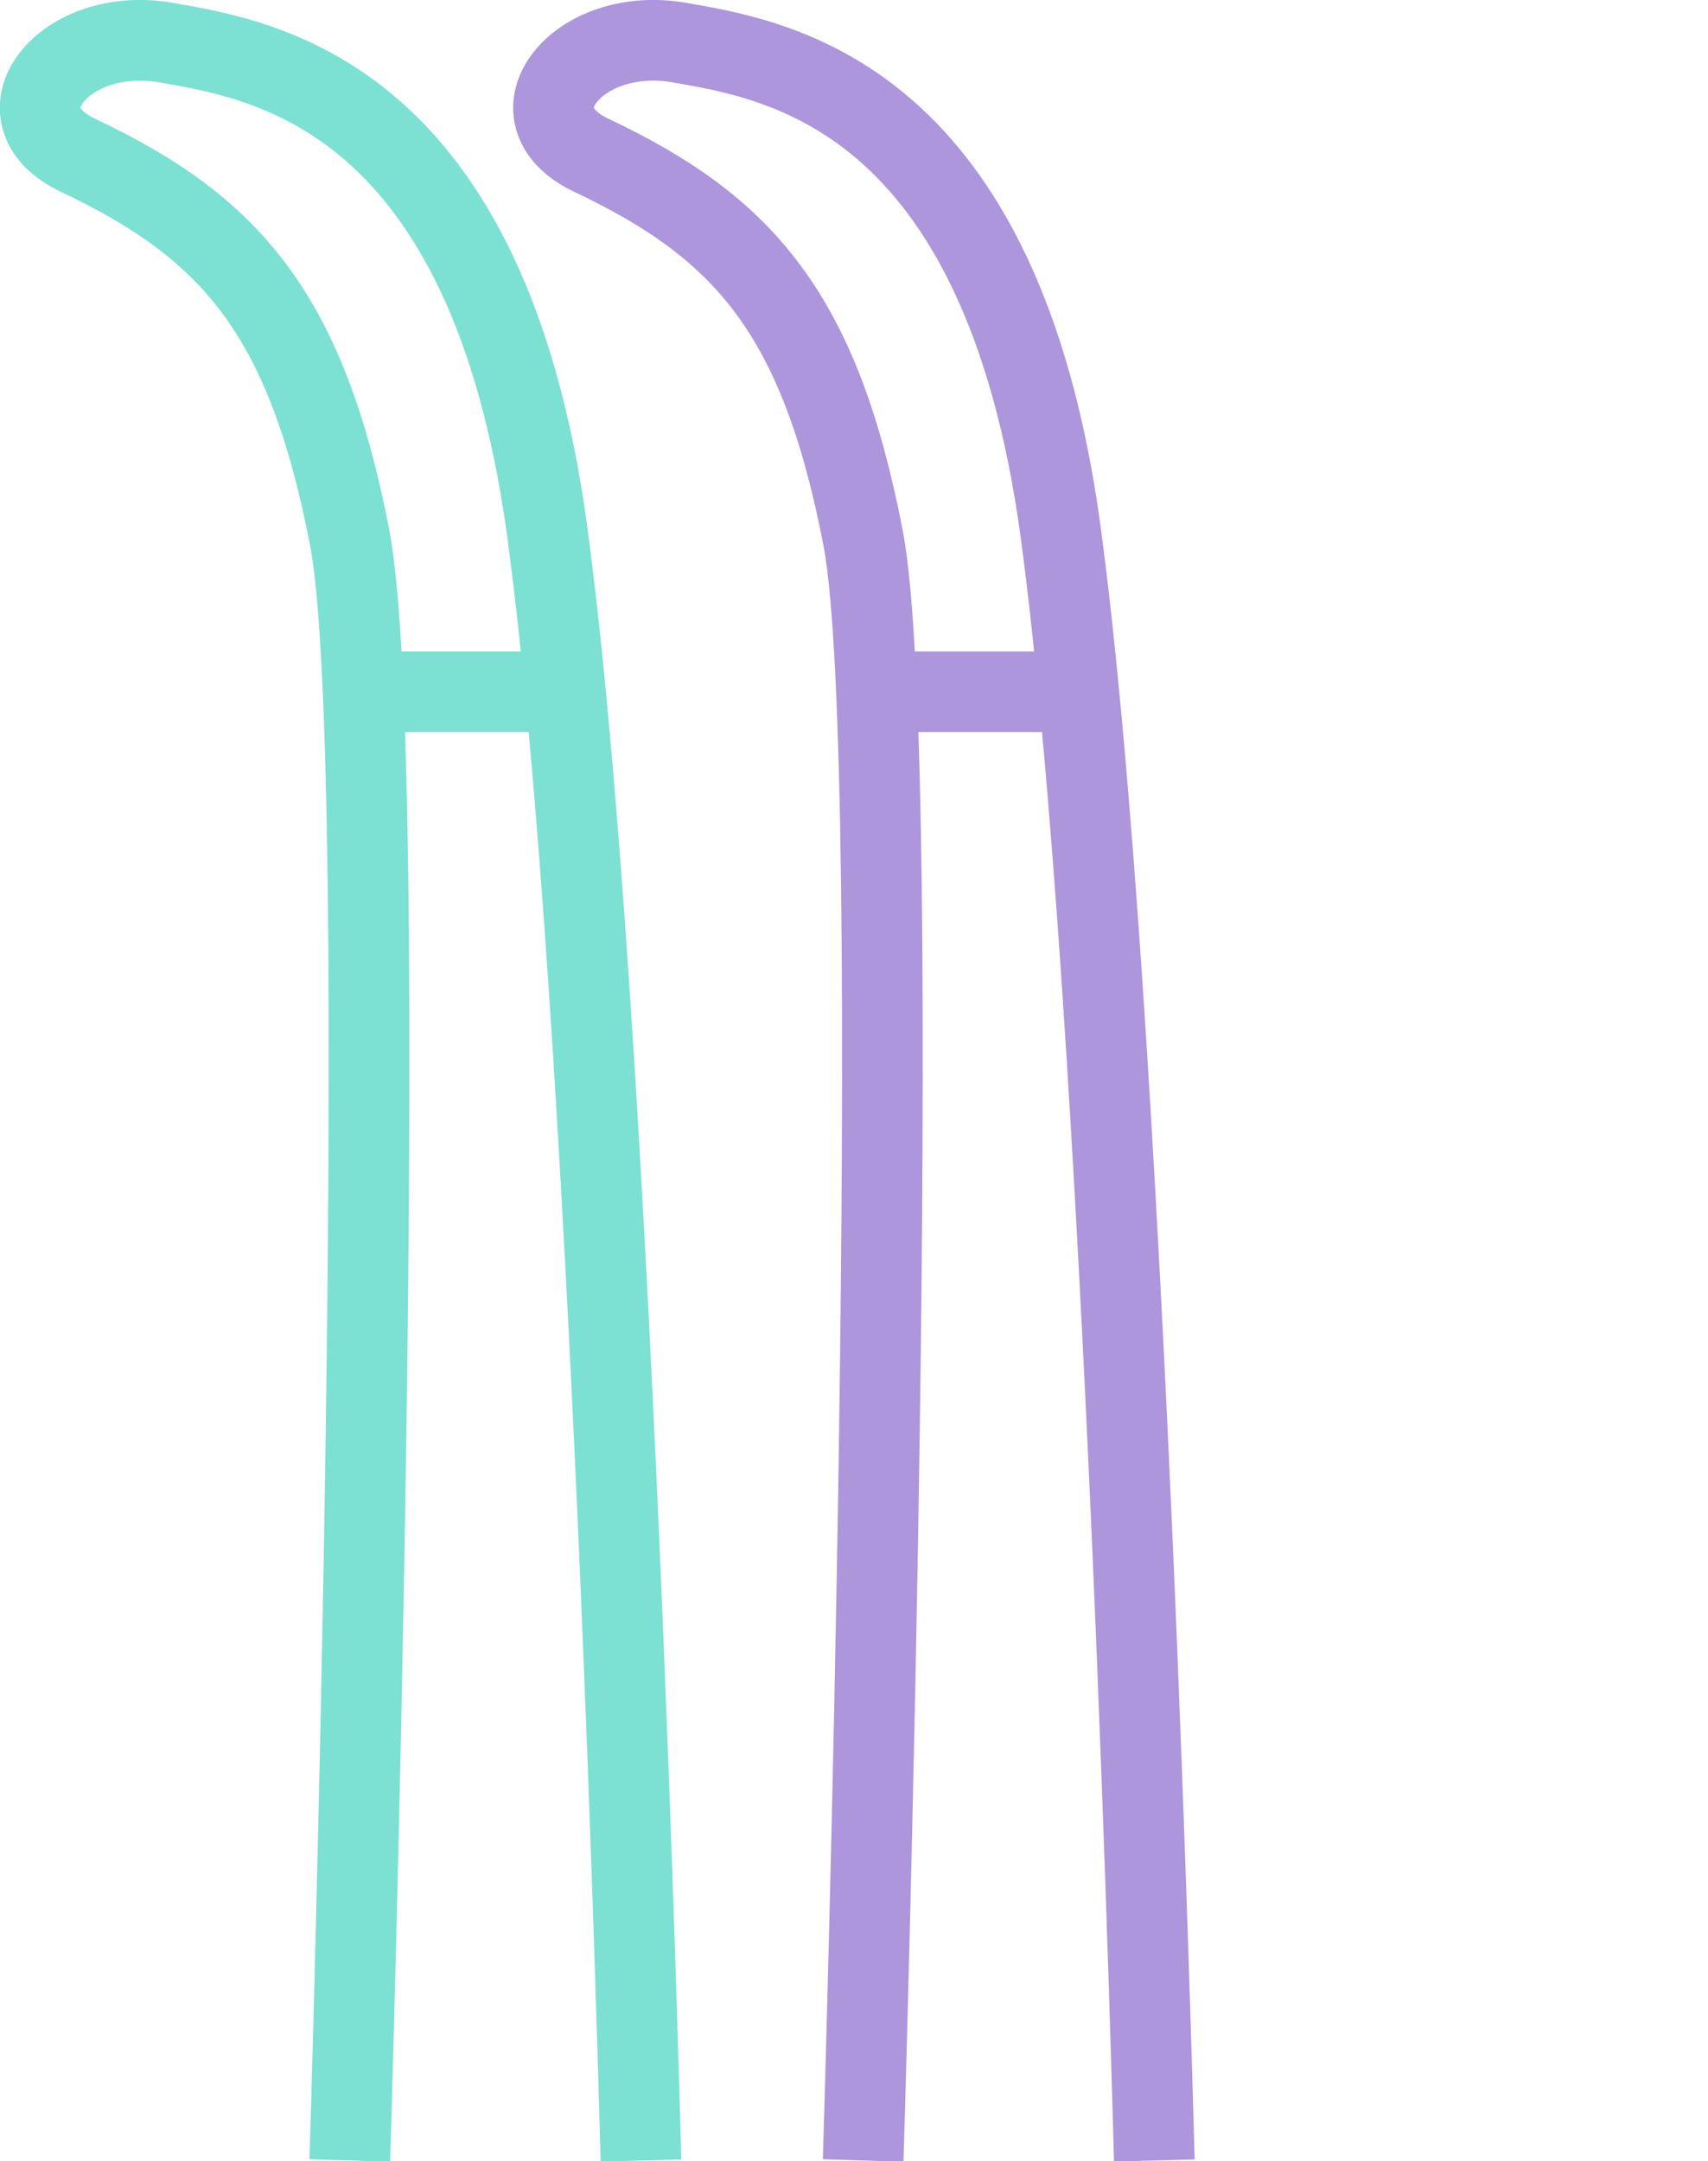 <?xml version="1.0" encoding="utf-8"?>
<!-- Generator: Adobe Illustrator 23.0.1, SVG Export Plug-In . SVG Version: 6.00 Build 0)  -->
<svg version="1.1" xmlns="http://www.w3.org/2000/svg" xmlns:xlink="http://www.w3.org/1999/xlink" x="0px" y="0px"
	 viewBox="0 0 232.9 294.6" style="enable-background:new 0 0 232.9 294.6;" xml:space="preserve">
<style type="text/css">
	.st0{fill:none;stroke:#7CE0D3;stroke-width:11;stroke-miterlimit:10;}
	.st1{fill:none;stroke:#AD96DC;stroke-width:11;stroke-miterlimit:10;}
</style>
<g id="Vrstva_1">
	<path class="st0" d="M47.7,294.5c0,0,5.9-190.4,0-221.1S31.4,31,10.7,21.2C-1,15.7,8.7,3.4,22.6,5.8c13.8,2.4,43.9,7.3,52,66.5
		c8.8,65,12.8,222.2,12.8,222.2"/>
	<line class="st0" x1="49.4" y1="94.3" x2="77.9" y2="94.3"/>
</g>
<g id="Vrstva_2">
	<path class="st1" d="M117.7,294.5c0,0,5.9-190.4,0-221.1c-5.9-30.7-16.3-42.4-37-52.2C69,15.7,78.7,3.4,92.6,5.8
		c13.8,2.4,43.9,7.3,52,66.5c8.8,65,12.8,222.2,12.8,222.2"/>
	<line class="st1" x1="119.4" y1="94.3" x2="147.9" y2="94.3"/>
</g>
</svg>

